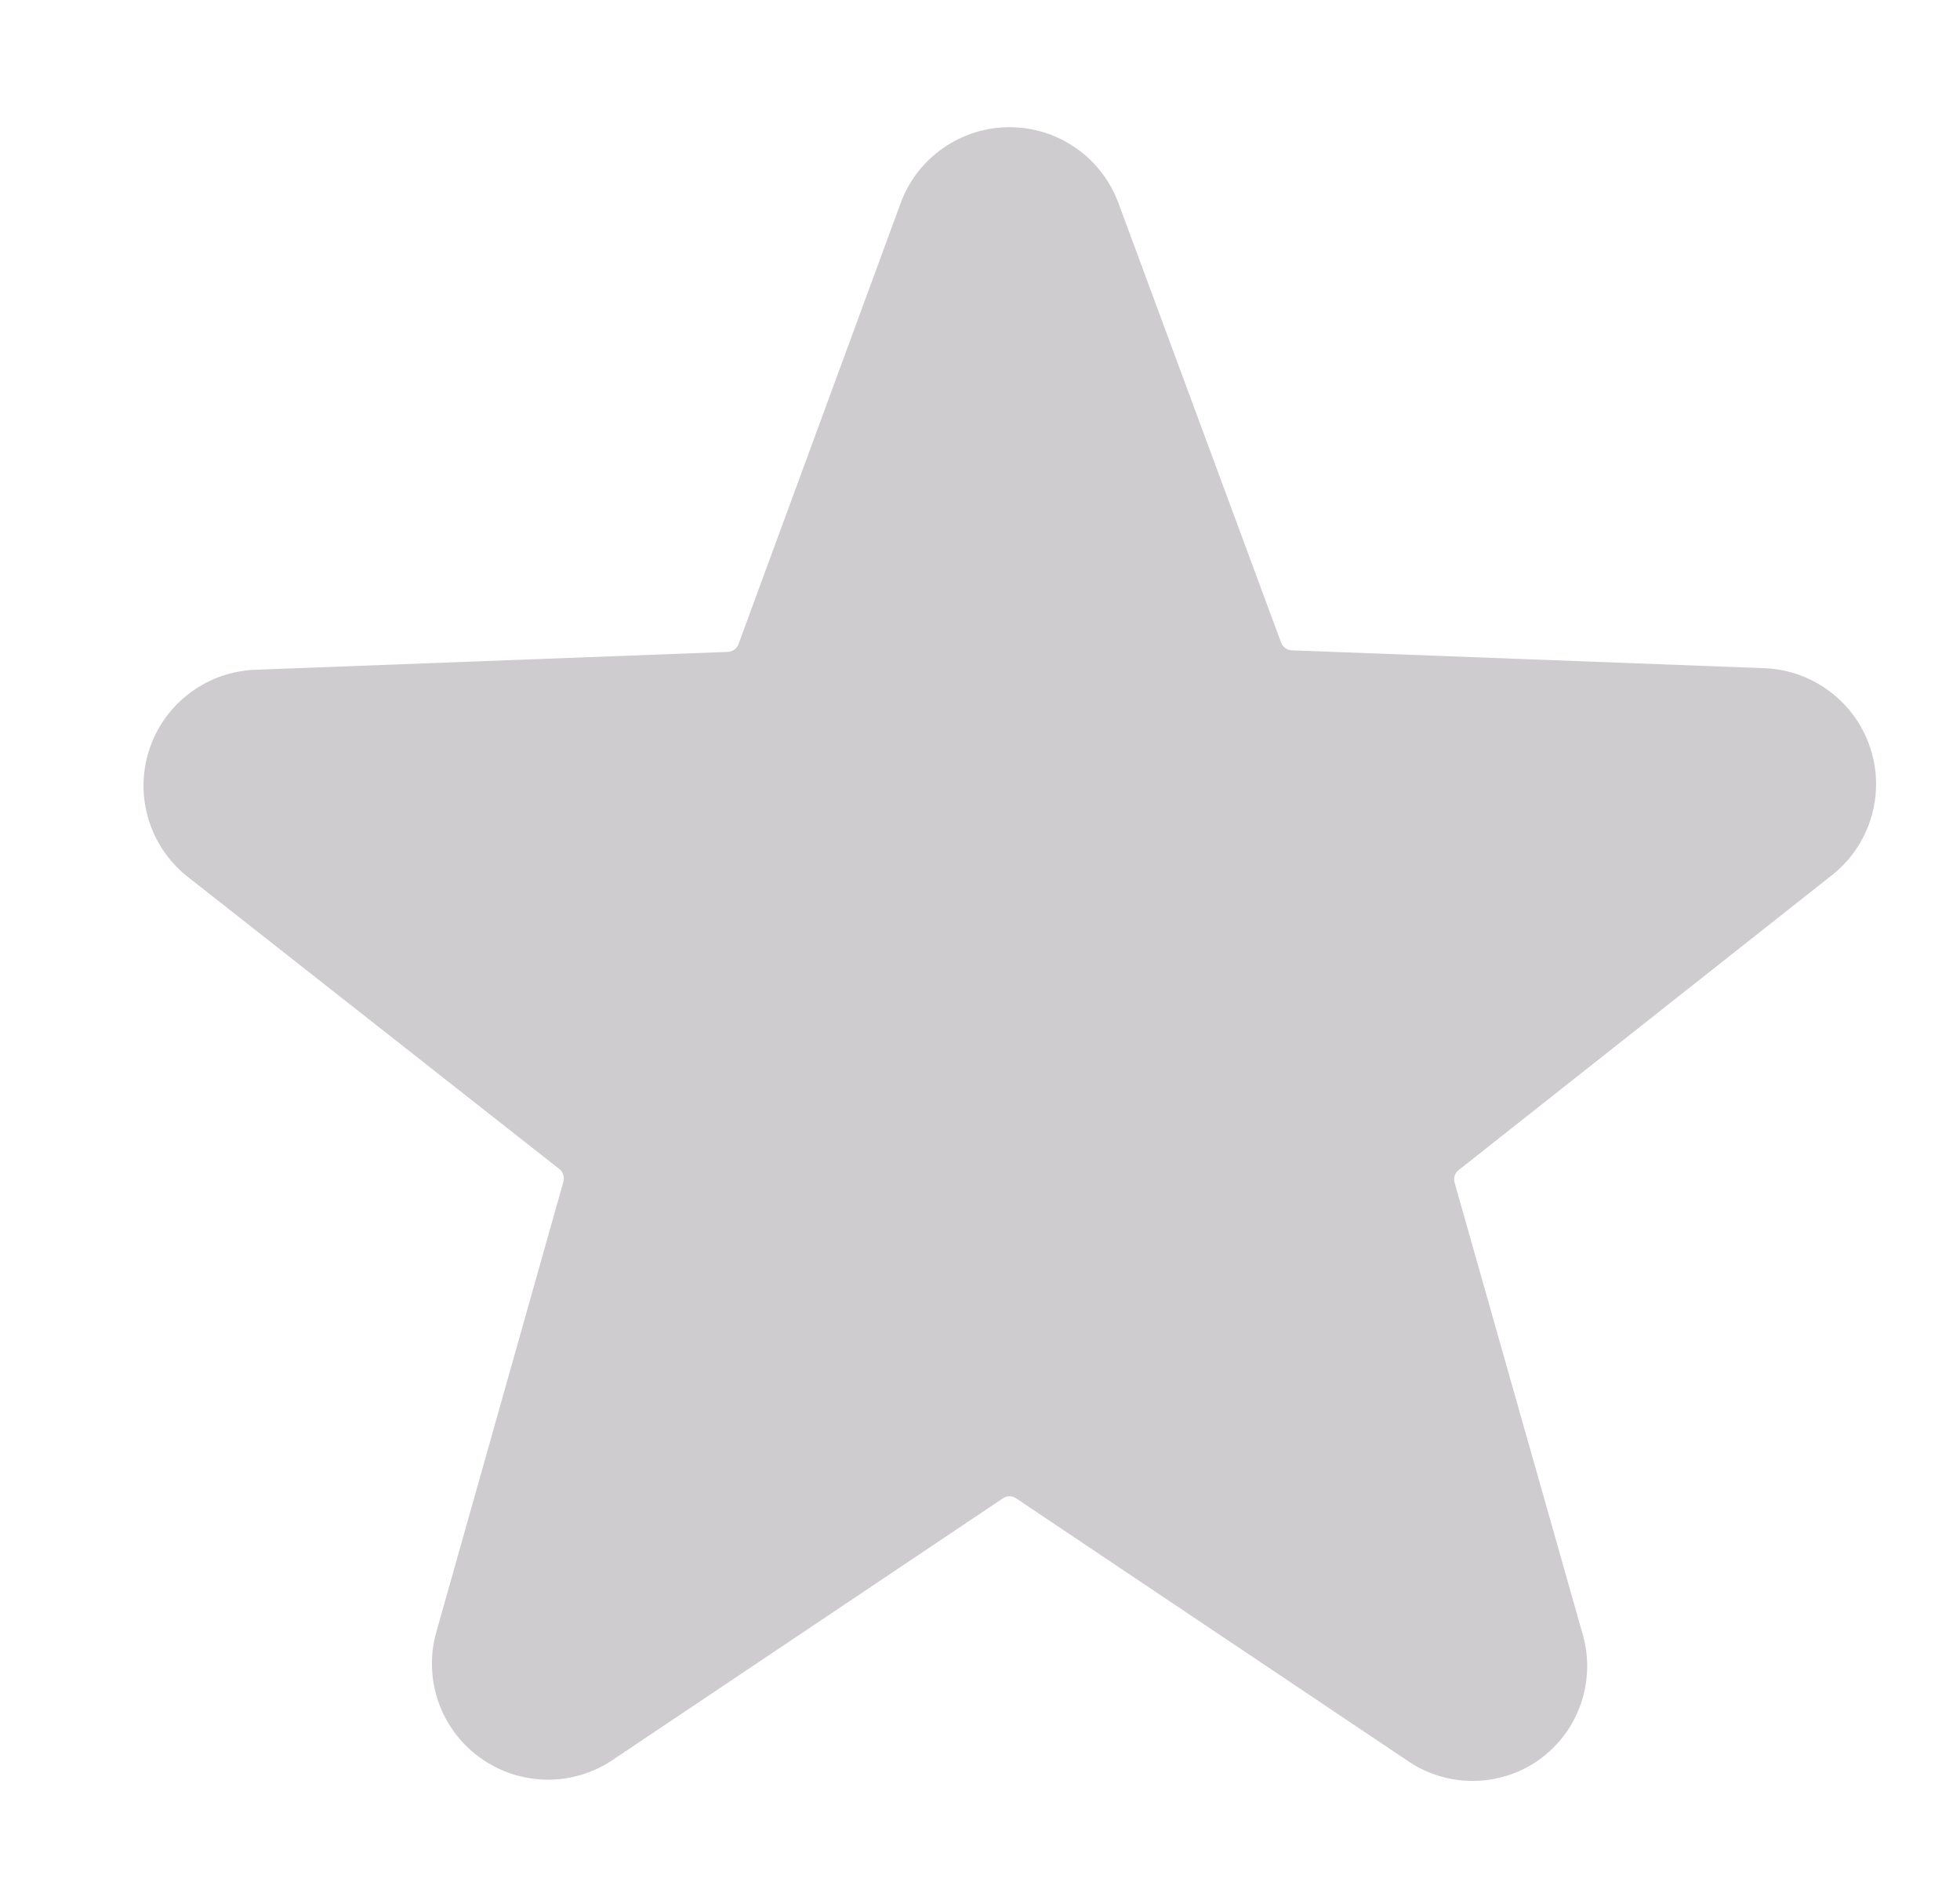 <svg width="25" height="24" viewBox="0 0 25 24" fill="none" xmlns="http://www.w3.org/2000/svg">
<g opacity="0.2" clip-path="url(#clip0_1_1205)">
<path d="M23.333 11.187C23.581 11.002 23.765 10.745 23.859 10.45C23.953 10.156 23.953 9.84 23.858 9.546C23.763 9.251 23.578 8.994 23.33 8.811C23.082 8.627 22.782 8.525 22.473 8.52L16.473 8.293C16.444 8.291 16.416 8.281 16.392 8.263C16.368 8.245 16.35 8.221 16.34 8.193L14.267 2.593C14.162 2.308 13.973 2.062 13.725 1.889C13.476 1.715 13.18 1.622 12.877 1.622C12.573 1.622 12.277 1.715 12.029 1.889C11.78 2.062 11.591 2.308 11.487 2.593L9.42 8.213C9.41 8.241 9.392 8.265 9.368 8.283C9.344 8.301 9.316 8.311 9.287 8.313L3.287 8.54C2.978 8.545 2.678 8.647 2.43 8.831C2.182 9.014 1.997 9.271 1.902 9.566C1.807 9.86 1.807 10.176 1.901 10.47C1.995 10.765 2.179 11.022 2.427 11.207L7.133 14.907C7.157 14.925 7.174 14.95 7.184 14.979C7.193 15.007 7.194 15.038 7.187 15.067L5.567 20.807C5.483 21.099 5.491 21.41 5.59 21.698C5.689 21.985 5.874 22.235 6.121 22.413C6.367 22.592 6.662 22.69 6.966 22.695C7.27 22.7 7.568 22.611 7.82 22.44L12.793 19.107C12.818 19.09 12.847 19.081 12.877 19.081C12.906 19.081 12.935 19.09 12.96 19.107L17.933 22.44C18.182 22.617 18.479 22.711 18.783 22.711C19.088 22.711 19.385 22.617 19.633 22.44C19.88 22.263 20.065 22.014 20.164 21.728C20.263 21.441 20.271 21.131 20.187 20.84L18.553 15.08C18.545 15.051 18.545 15.02 18.555 14.992C18.564 14.963 18.582 14.938 18.607 14.92L23.333 11.187Z" fill="#0D0210"/>
</g>
<defs>
<clipPath id="clip0_1_1205">
<rect width="24" height="24" fill="white" transform="translate(0.667)"/>
</clipPath>
</defs>
</svg>
